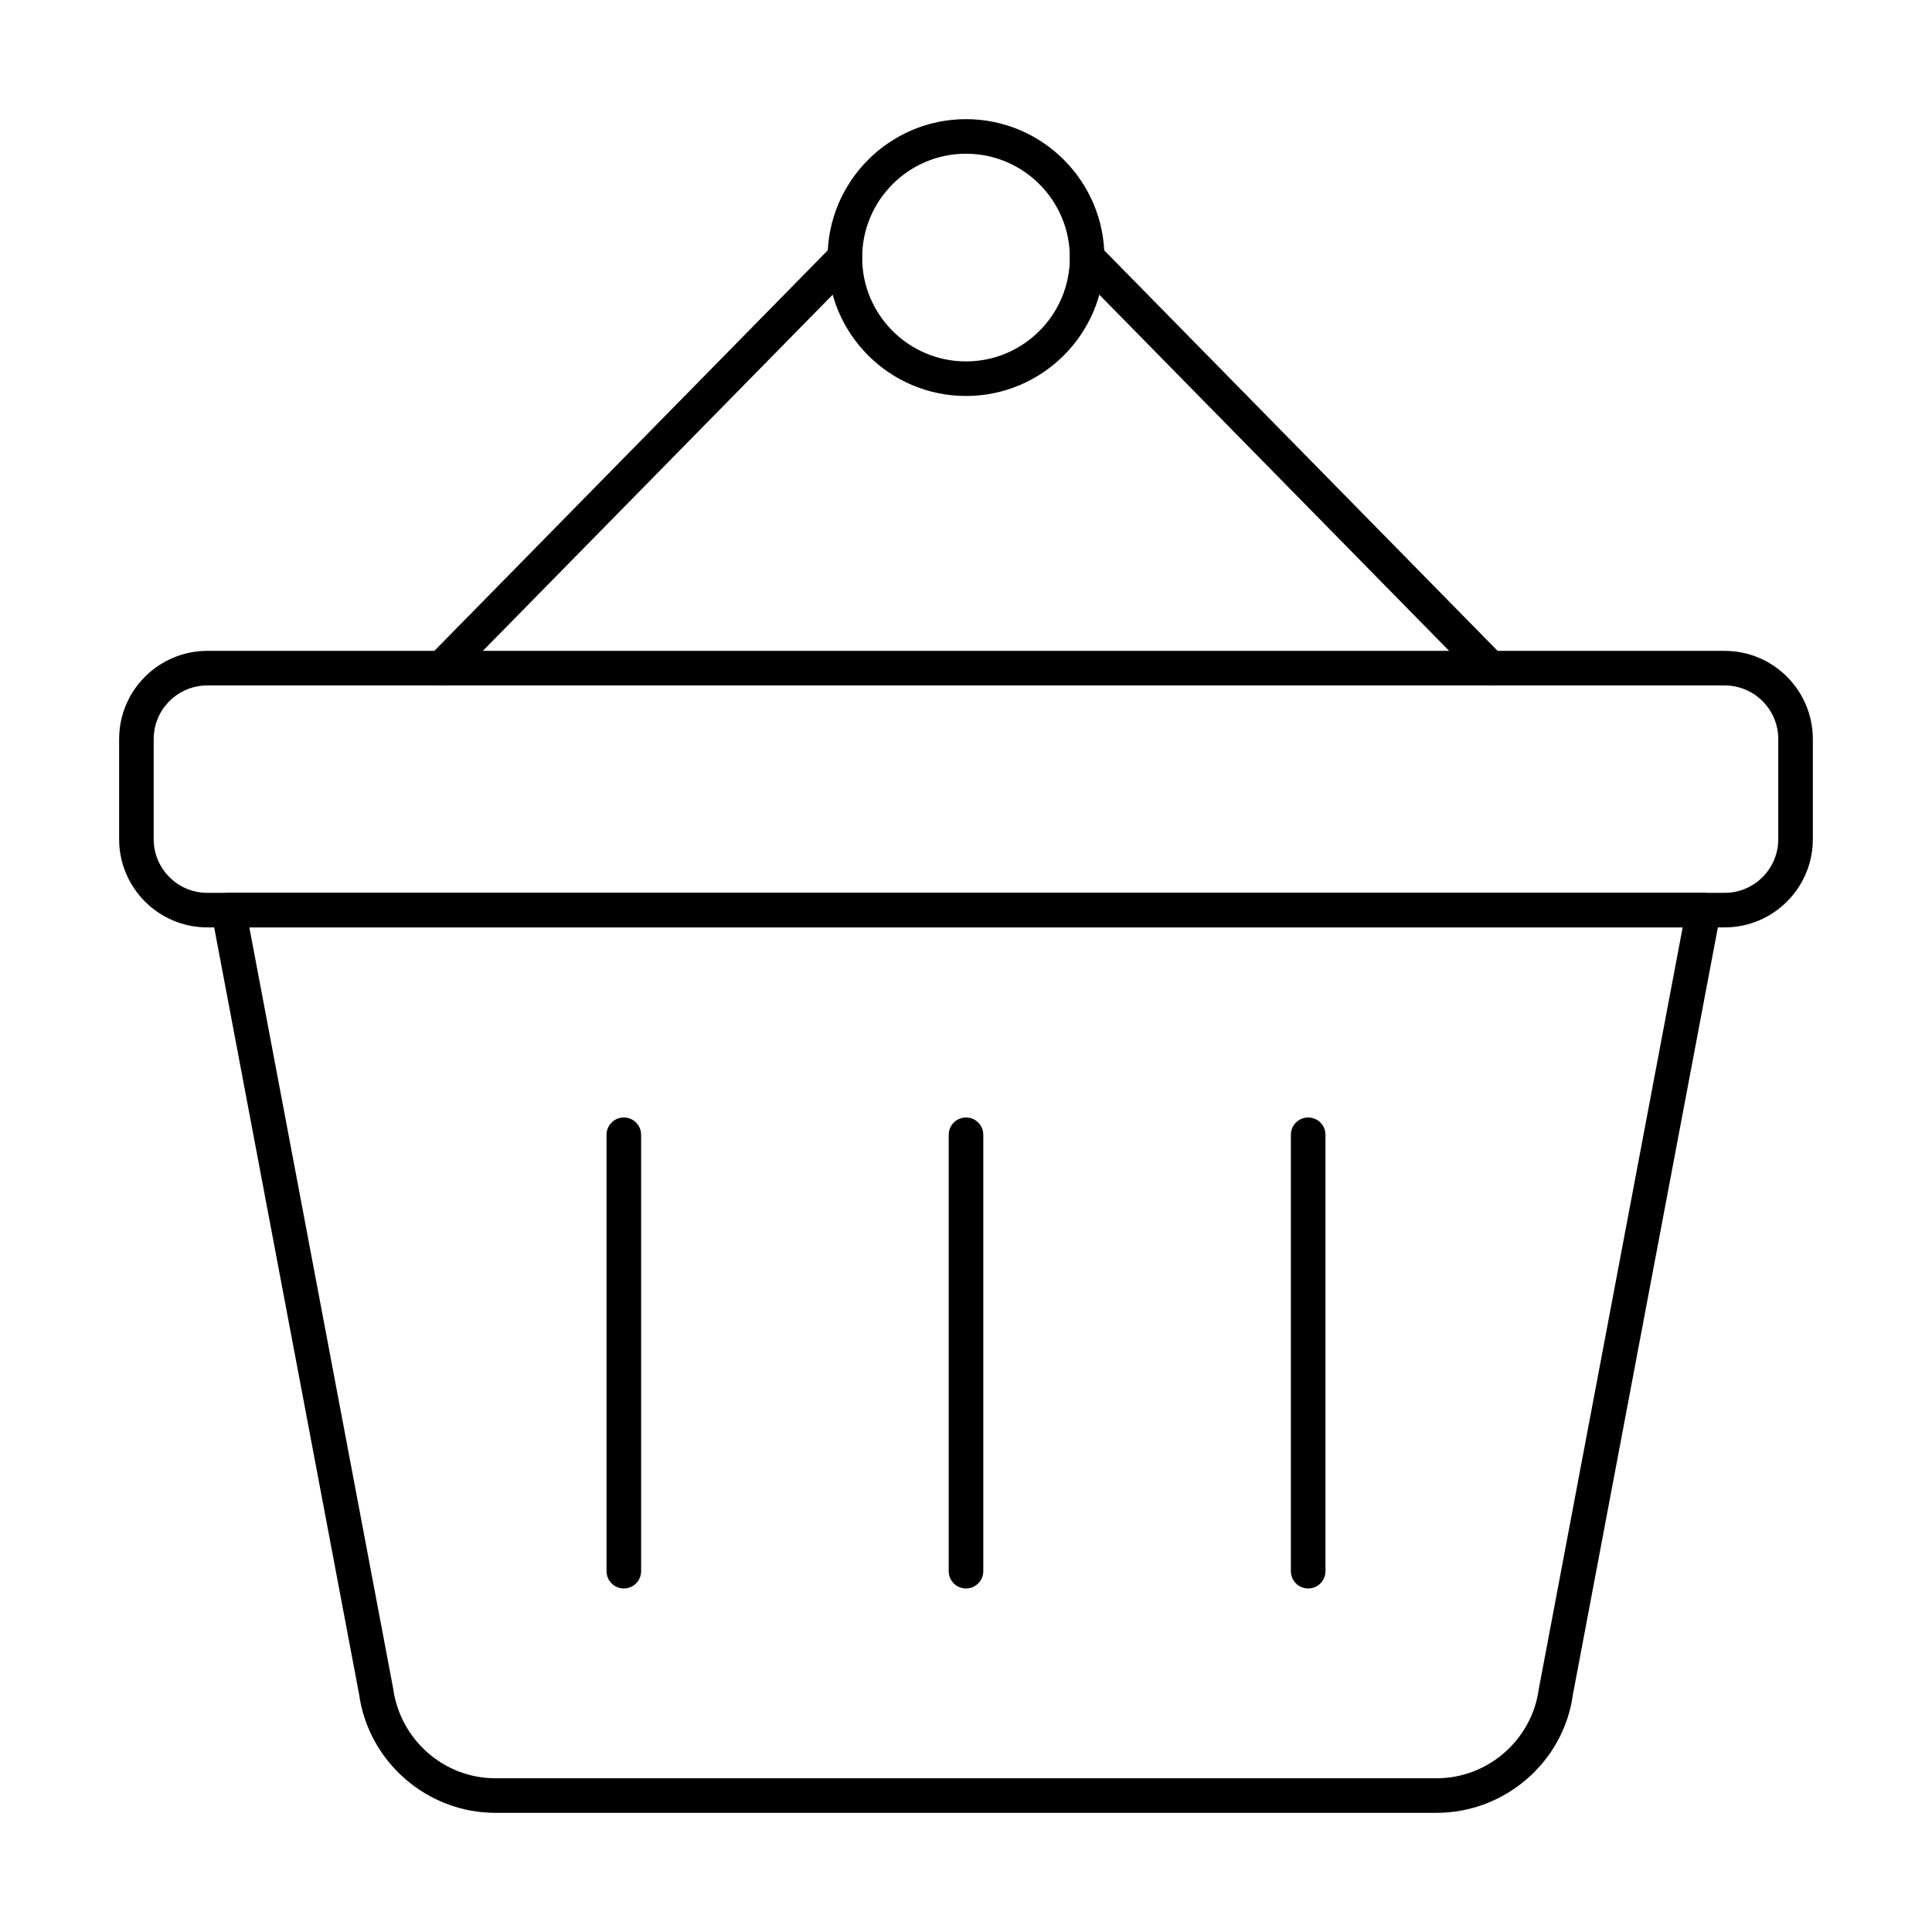 <?xml version="1.0" encoding="UTF-8"?>
<!-- Uploaded to: ICON Repo, www.iconrepo.com, Generator: ICON Repo Mixer Tools -->
<svg fill="#000000" width="800px" height="800px" version="1.1" viewBox="144 144 512 512" xmlns="http://www.w3.org/2000/svg">
 <g>
  <path d="m524.74 624.42h-249.48c-18.105 0-33.625-13.527-36.105-31.461l-39.102-206.92c-0.254-1.344 0.102-2.719 0.977-3.773 0.867-1.047 2.16-1.656 3.523-1.656h390.9c1.363 0 2.656 0.609 3.523 1.656 0.871 1.055 1.23 2.434 0.977 3.773l-39.137 207.14c-2.441 17.715-17.969 31.238-36.074 31.238zm-314.66-234.65 38.113 201.71c1.891 13.652 13.512 23.777 27.066 23.777h249.48c13.559 0 25.18-10.125 27.039-23.555l38.145-201.93z"/>
  <path d="m601.06 389.77h-402.13c-12.879 0-23.359-10.477-23.359-23.355v-26.559c0-12.883 10.48-23.367 23.359-23.367h402.13c12.883 0 23.359 10.484 23.359 23.367v26.559c0 12.879-10.48 23.355-23.359 23.355zm-402.13-64.121c-7.828 0-14.199 6.371-14.199 14.207v26.559c0 7.828 6.371 14.195 14.199 14.195h402.13c7.832 0 14.199-6.371 14.199-14.195v-26.559c0-7.836-6.371-14.207-14.199-14.207z"/>
  <path d="m309.32 564.96c-2.531 0-4.582-2.047-4.582-4.582v-115.65c0-2.531 2.047-4.582 4.582-4.582 2.531 0 4.582 2.047 4.582 4.582v115.65c0 2.535-2.047 4.582-4.582 4.582z"/>
  <path d="m400 564.96c-2.531 0-4.582-2.047-4.582-4.582v-115.65c0-2.531 2.047-4.582 4.582-4.582 2.531 0 4.582 2.047 4.582 4.582v115.65c-0.004 2.535-2.051 4.582-4.582 4.582z"/>
  <path d="m490.68 564.96c-2.531 0-4.582-2.047-4.582-4.582v-115.65c0-2.531 2.047-4.582 4.582-4.582 2.531 0 4.582 2.047 4.582 4.582v115.65c-0.004 2.535-2.051 4.582-4.582 4.582z"/>
  <path d="m400 248.94c-20.227 0-36.68-16.449-36.68-36.676-0.004-20.227 16.453-36.688 36.68-36.688s36.68 16.461 36.68 36.684c0 20.227-16.457 36.68-36.68 36.68zm0-64.203c-15.176 0-27.52 12.344-27.52 27.523 0 15.172 12.344 27.516 27.52 27.516s27.52-12.344 27.52-27.516c0-15.18-12.344-27.523-27.52-27.523z"/>
  <path d="m261.03 325.65c-1.16 0-2.316-0.438-3.211-1.316-1.801-1.77-1.828-4.668-0.059-6.477l106.87-108.81c1.777-1.809 4.668-1.832 6.481-0.055 1.801 1.77 1.828 4.668 0.059 6.477l-106.87 108.82c-0.898 0.91-2.086 1.367-3.269 1.367z"/>
  <path d="m538.96 325.65c-1.184 0-2.371-0.457-3.269-1.367l-106.87-108.81c-1.77-1.809-1.746-4.707 0.059-6.477 1.809-1.781 4.699-1.754 6.481 0.055l106.87 108.81c1.77 1.809 1.746 4.707-0.059 6.477-0.891 0.879-2.051 1.316-3.211 1.316z"/>
 </g>
</svg>
